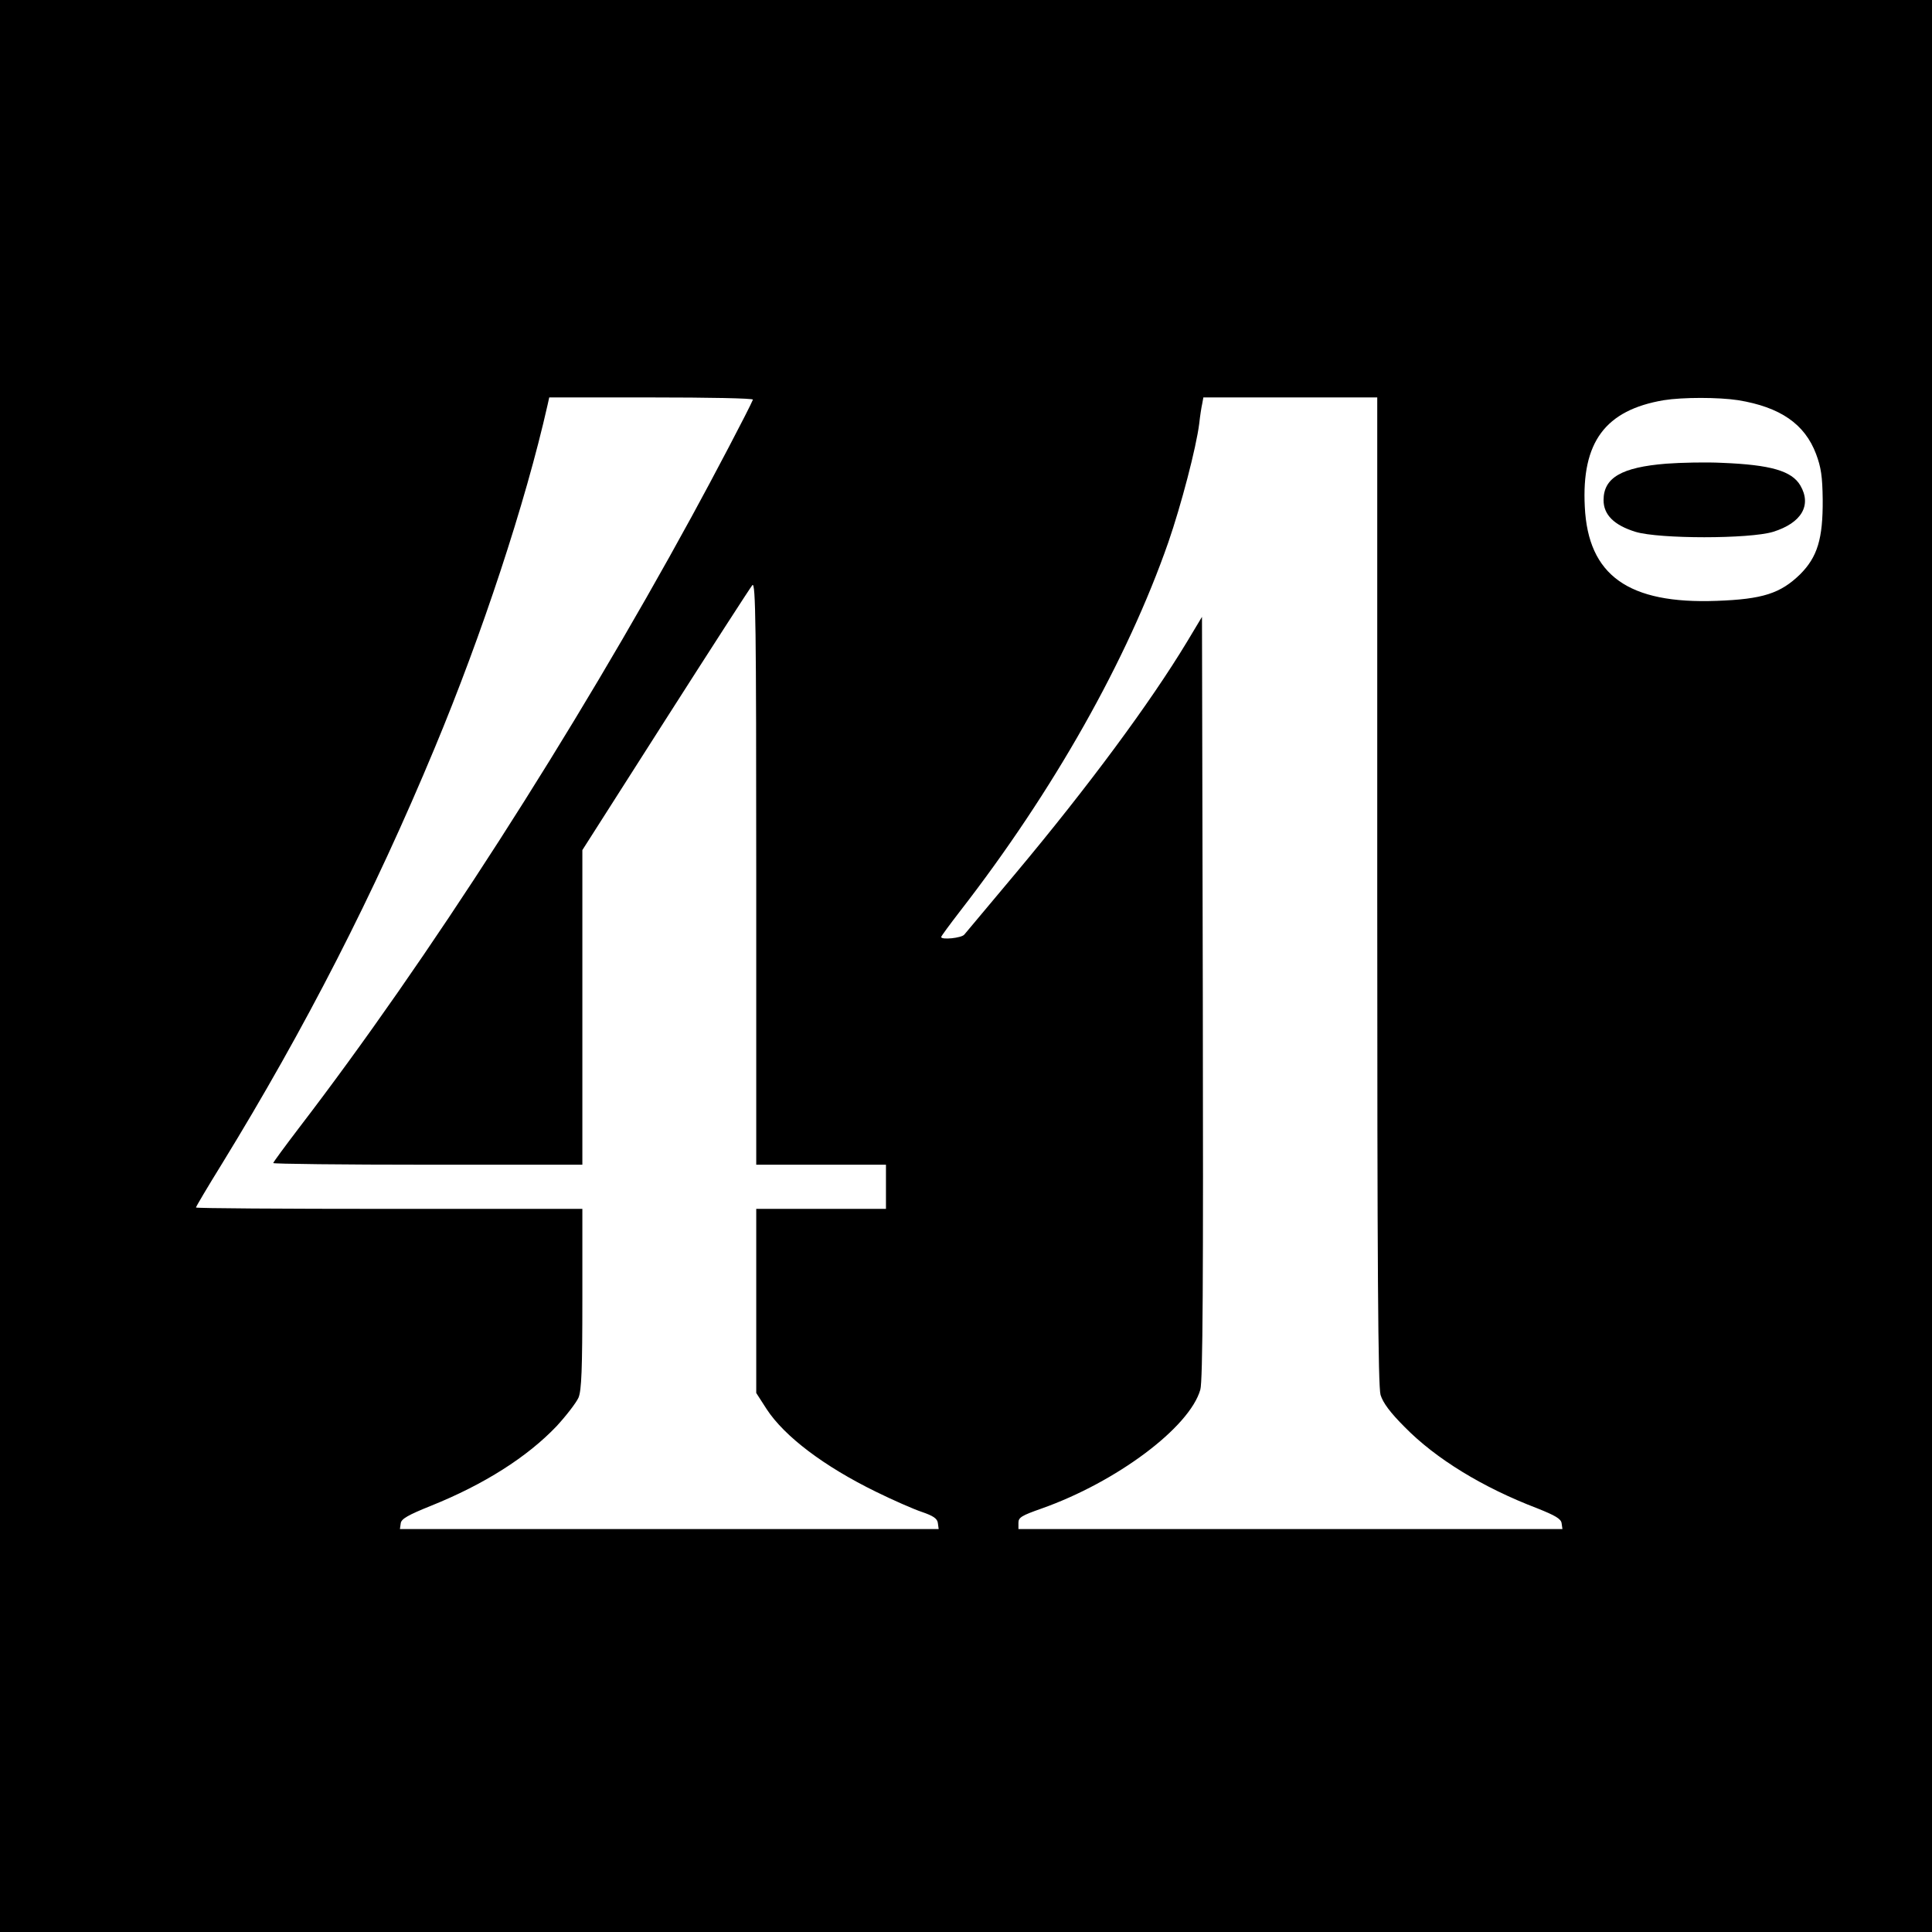 <?xml version="1.0" standalone="no"?>
<!DOCTYPE svg PUBLIC "-//W3C//DTD SVG 20010904//EN"
 "http://www.w3.org/TR/2001/REC-SVG-20010904/DTD/svg10.dtd">
<svg version="1.0" xmlns="http://www.w3.org/2000/svg"
 width="700pt" height="700pt" viewBox="0 0 700 700"
 preserveAspectRatio="xMidYMid meet">
<g transform="translate(0,700) scale(0.1,-0.1)"
fill="#000000" stroke="none">
<path d="M0 3500 l0 -3500 3500 0 3500 0 0 3500 0 3500 -3500 0 -3500 0 0
-3500z m2728 2052 c-13 -32 -147 -287 -221 -422 -429 -786 -957 -1608 -1424
-2217 -51 -67 -93 -124 -93 -127 0 -3 252 -6 560 -6 l560 0 0 570 0 570 301
472 c166 260 308 480 315 488 12 12 14 -145 14 -1043 l0 -1057 235 0 235 0 0
-80 0 -80 -235 0 -235 0 0 -333 0 -334 38 -59 c65 -99 208 -207 396 -299 61
-30 136 -63 166 -73 41 -14 56 -24 58 -40 l3 -22 -976 0 -976 0 3 21 c2 16 27
30 109 63 194 78 349 177 455 288 36 39 72 86 80 104 11 26 14 103 14 359 l0
325 -700 0 c-385 0 -700 2 -700 5 0 3 42 74 94 158 302 492 551 978 771 1507
171 410 329 888 409 1243 l6 27 371 0 c204 0 369 -3 367 -8z m2262 -1778 c0
-1382 3 -1796 12 -1828 9 -29 35 -64 88 -117 112 -114 281 -218 480 -294 65
-26 86 -38 88 -54 l3 -21 -985 0 -986 0 0 23 c0 19 12 26 83 51 272 96 537
294 576 431 9 30 11 402 9 1420 l-3 1380 -54 -90 c-134 -222 -359 -526 -621
-839 -96 -115 -180 -215 -186 -222 -10 -13 -84 -20 -84 -9 0 3 31 45 68 93
339 437 606 910 755 1337 47 136 101 343 112 430 3 28 8 60 11 73 l4 22 315 0
315 0 0 -1786z m1308 1776 c152 -25 241 -86 282 -195 18 -48 23 -81 24 -165 1
-142 -19 -208 -82 -271 -71 -69 -135 -90 -302 -96 -320 -12 -466 92 -478 341
-12 234 74 350 286 386 69 11 198 11 270 0z"/>
<path d="M6037 5320 c-162 -13 -227 -51 -227 -132 0 -53 38 -91 116 -115 86
-26 412 -26 498 0 103 32 141 96 99 168 -31 53 -108 75 -283 82 -58 3 -149 1
-203 -3z"/>
</g>
</svg>
